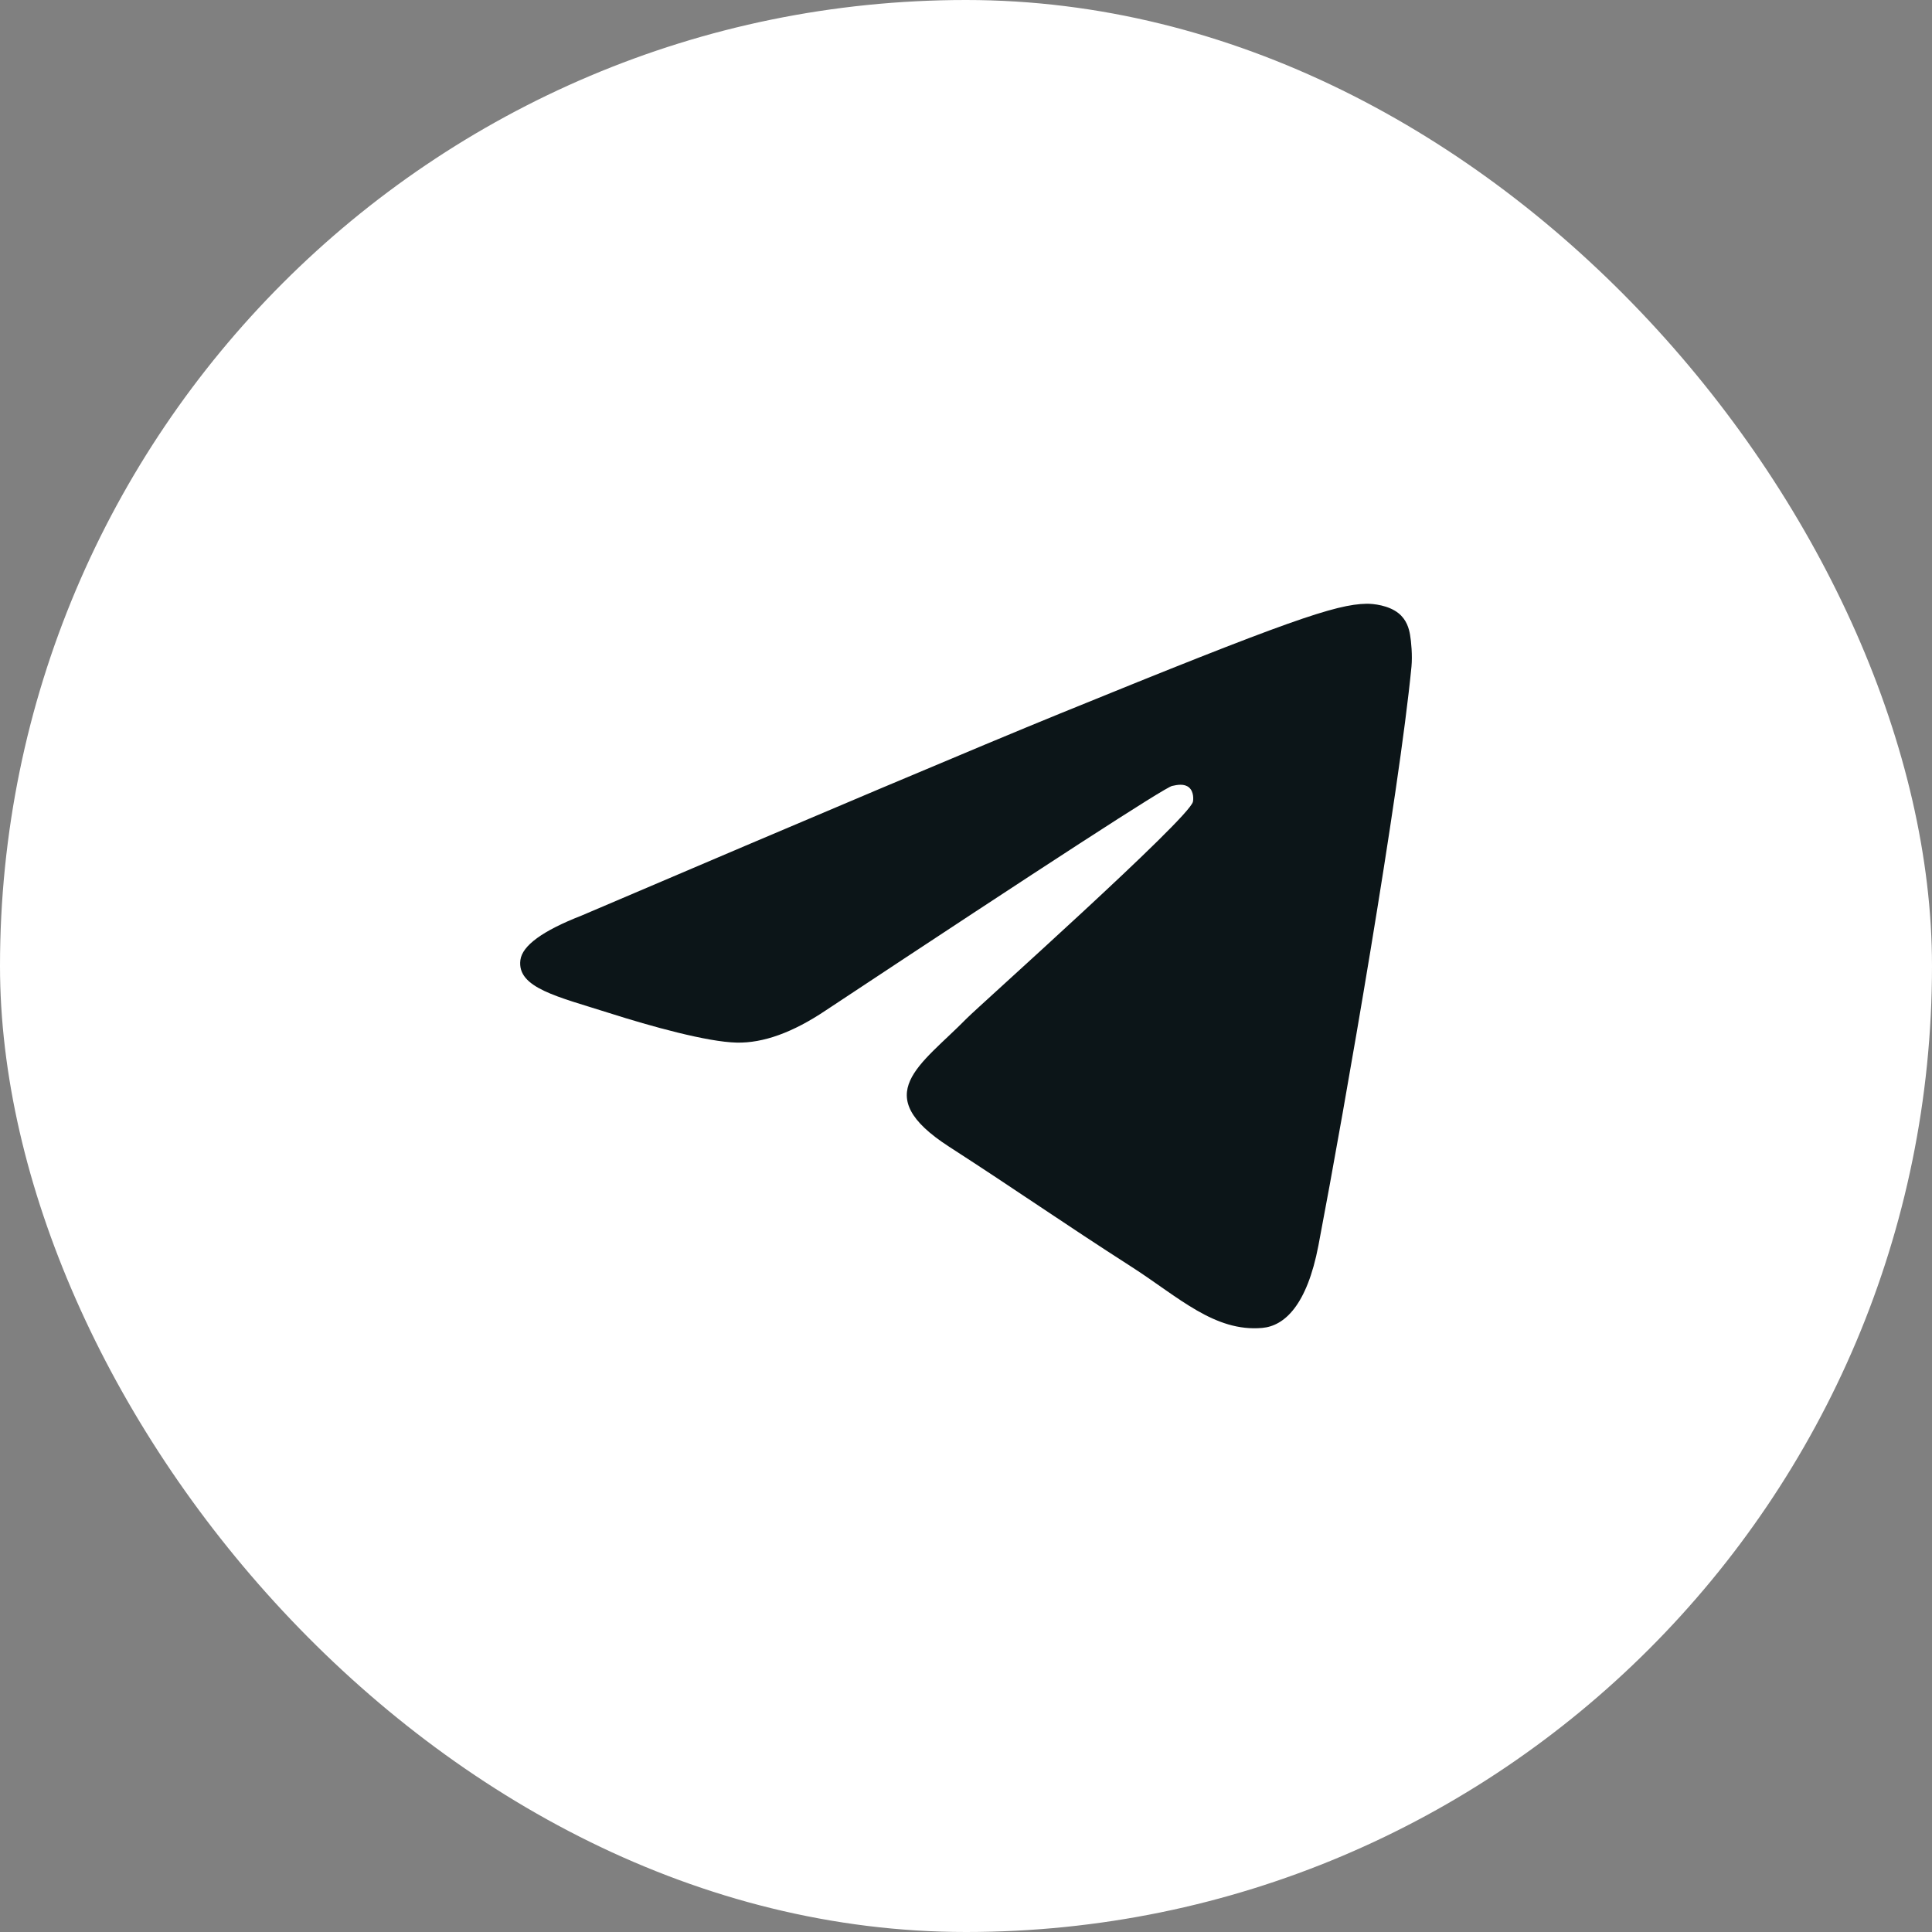 <?xml version="1.0" encoding="UTF-8"?> <svg xmlns="http://www.w3.org/2000/svg" width="40" height="40" viewBox="0 0 40 40" fill="none"><rect x="0" y="0" width="40" height="40" fill="#808080" stroke="none"/><rect width="40" height="40" rx="20" fill="white"></rect><path d="M12.038 18.957C16.994 16.841 20.299 15.445 21.952 14.771C26.673 12.846 27.654 12.511 28.294 12.5C28.434 12.498 28.748 12.532 28.952 12.694C29.124 12.831 29.172 13.016 29.194 13.145C29.217 13.275 29.245 13.571 29.223 13.802C28.967 16.437 27.86 22.832 27.297 25.784C27.058 27.033 26.589 27.452 26.135 27.493C25.148 27.582 24.398 26.853 23.442 26.238C21.946 25.277 21.1 24.678 19.648 23.74C17.97 22.656 19.058 22.06 20.014 21.086C20.265 20.831 24.614 16.952 24.698 16.6C24.709 16.556 24.719 16.392 24.619 16.305C24.52 16.219 24.373 16.248 24.267 16.272C24.117 16.305 21.727 17.854 17.097 20.919C16.418 21.375 15.804 21.598 15.253 21.586C14.646 21.573 13.479 21.25 12.611 20.973C11.546 20.634 10.7 20.454 10.774 19.878C10.812 19.578 11.234 19.271 12.038 18.957Z" fill="#0C1518"></path></svg> 